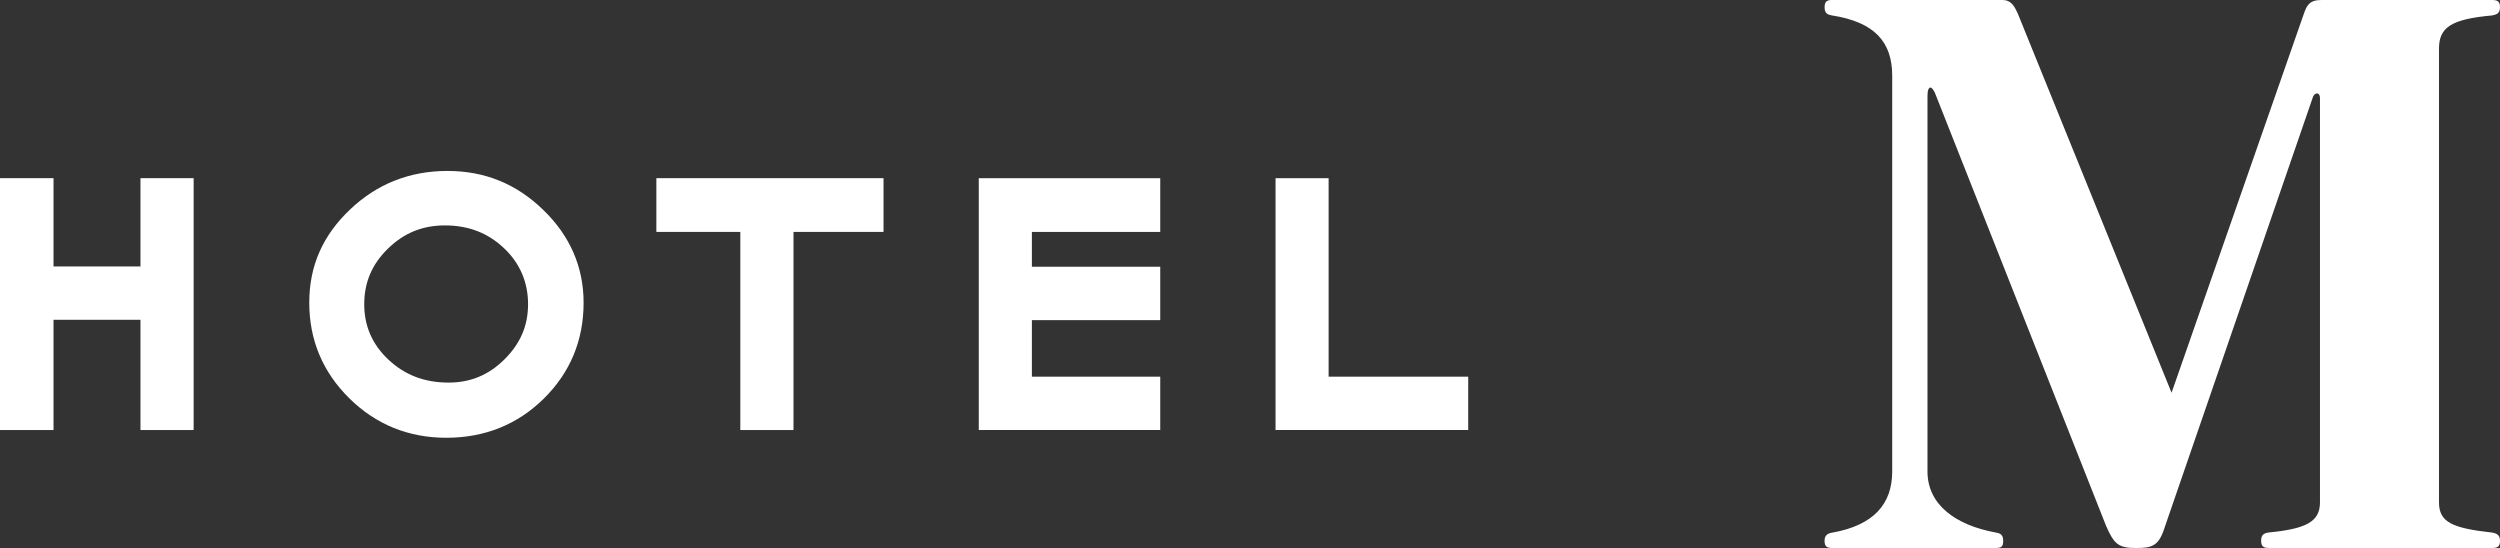 <?xml version="1.0" encoding="UTF-8"?>
<svg id="_レイヤー_2" data-name="レイヤー 2" xmlns="http://www.w3.org/2000/svg" viewBox="0 0 484.79 106.26">
  <rect x="0" y="0" width="484.79" height="106.26" fill="#333333" stroke="none"/>
  <defs>
    <style>
      .cls-1 {
        fill: #fff;
      }
    </style>
  </defs>
  <g id="_レイヤー_2-2" data-name="レイヤー 2">
    <g>
      <g>
        <path class="cls-1" d="M37.55,83.39h-10.31v-21.38H10.38v21.38H0V34.55H10.38v17.12H27.24v-17.12h10.31v48.85Z"/>
        <path class="cls-1" d="M86.55,84.89c-7.32,0-13.65-2.56-18.8-7.64-5.15-5.07-7.78-11.31-7.78-18.54s2.66-13.1,7.92-18.09c5.21-4.96,11.56-7.47,18.87-7.47s13.41,2.54,18.57,7.54c5.2,5.02,7.84,11.08,7.84,18.02,0,7.29-2.6,13.55-7.73,18.6-5.11,5.03-11.47,7.58-18.89,7.58Zm-.28-41.18c-4.35,0-7.96,1.48-11.06,4.52-3.09,3.02-4.58,6.55-4.58,10.76s1.53,7.78,4.69,10.75c3.2,3,7.01,4.45,11.68,4.45,4.23,0,7.78-1.47,10.84-4.52,3.07-3.04,4.56-6.53,4.56-10.68s-1.51-7.87-4.62-10.82c-3.14-2.99-6.91-4.46-11.51-4.46Z"/>
        <path class="cls-1" d="M153.87,83.39h-10.31V44.97h-16.28v-10.42h44.05v10.42h-17.46v38.43Z"/>
        <path class="cls-1" d="M224.99,83.39h-35.19V34.55h35.19v10.42h-24.89v6.76h24.89v10.35h-24.89v10.96h24.89v10.36Z"/>
        <path class="cls-1" d="M284.71,83.39h-37.36V34.55h10.29v38.49h27.07v10.36Z"/>
      </g>
      <path class="cls-1" d="M483.22,106.26h-43.18c-1.14,0-1.57-.29-1.57-1.43s.57-1.43,1.43-1.57c7.41-.71,9.98-2.14,9.98-5.85V18.97c0-.57-.29-.86-.57-.86s-.71,.29-.85,.86l-28.65,83.16c-1.14,3.71-2.42,4.14-5.56,4.14-3.42,0-4.28-.71-5.84-4.28l-33.21-84.01c-.29-.57-.57-1-.86-1s-.57,.43-.57,1.57V91.43c0,6.42,5.42,10.41,13.26,11.84,.86,.14,1.42,.43,1.42,1.57s-.28,1.43-1.57,1.43h-31.5c-1.14,0-1.57-.29-1.57-1.43s.71-1.43,1.57-1.57c7.98-1.43,11.55-5.56,11.55-11.84V14.69c0-6.56-3.42-10.41-11.69-11.7-.71-.14-1.42-.29-1.42-1.57,0-1.14,.43-1.43,1.57-1.43h32.78c1.85,0,2.42,1.14,3.14,2.71l29.79,73.46L446.74,2.71c.57-1.57,1-2.71,3.42-2.71h33.06c1.14,0,1.57,.29,1.57,1.43,0,1.28-.86,1.43-1.57,1.57-7.84,.71-10.26,2.28-10.26,6.42V97.42c0,3.85,2.57,4.99,10.26,5.85,.86,.14,1.57,.43,1.57,1.57s-.43,1.43-1.57,1.43Z"/>
    </g>
  </g>
</svg>